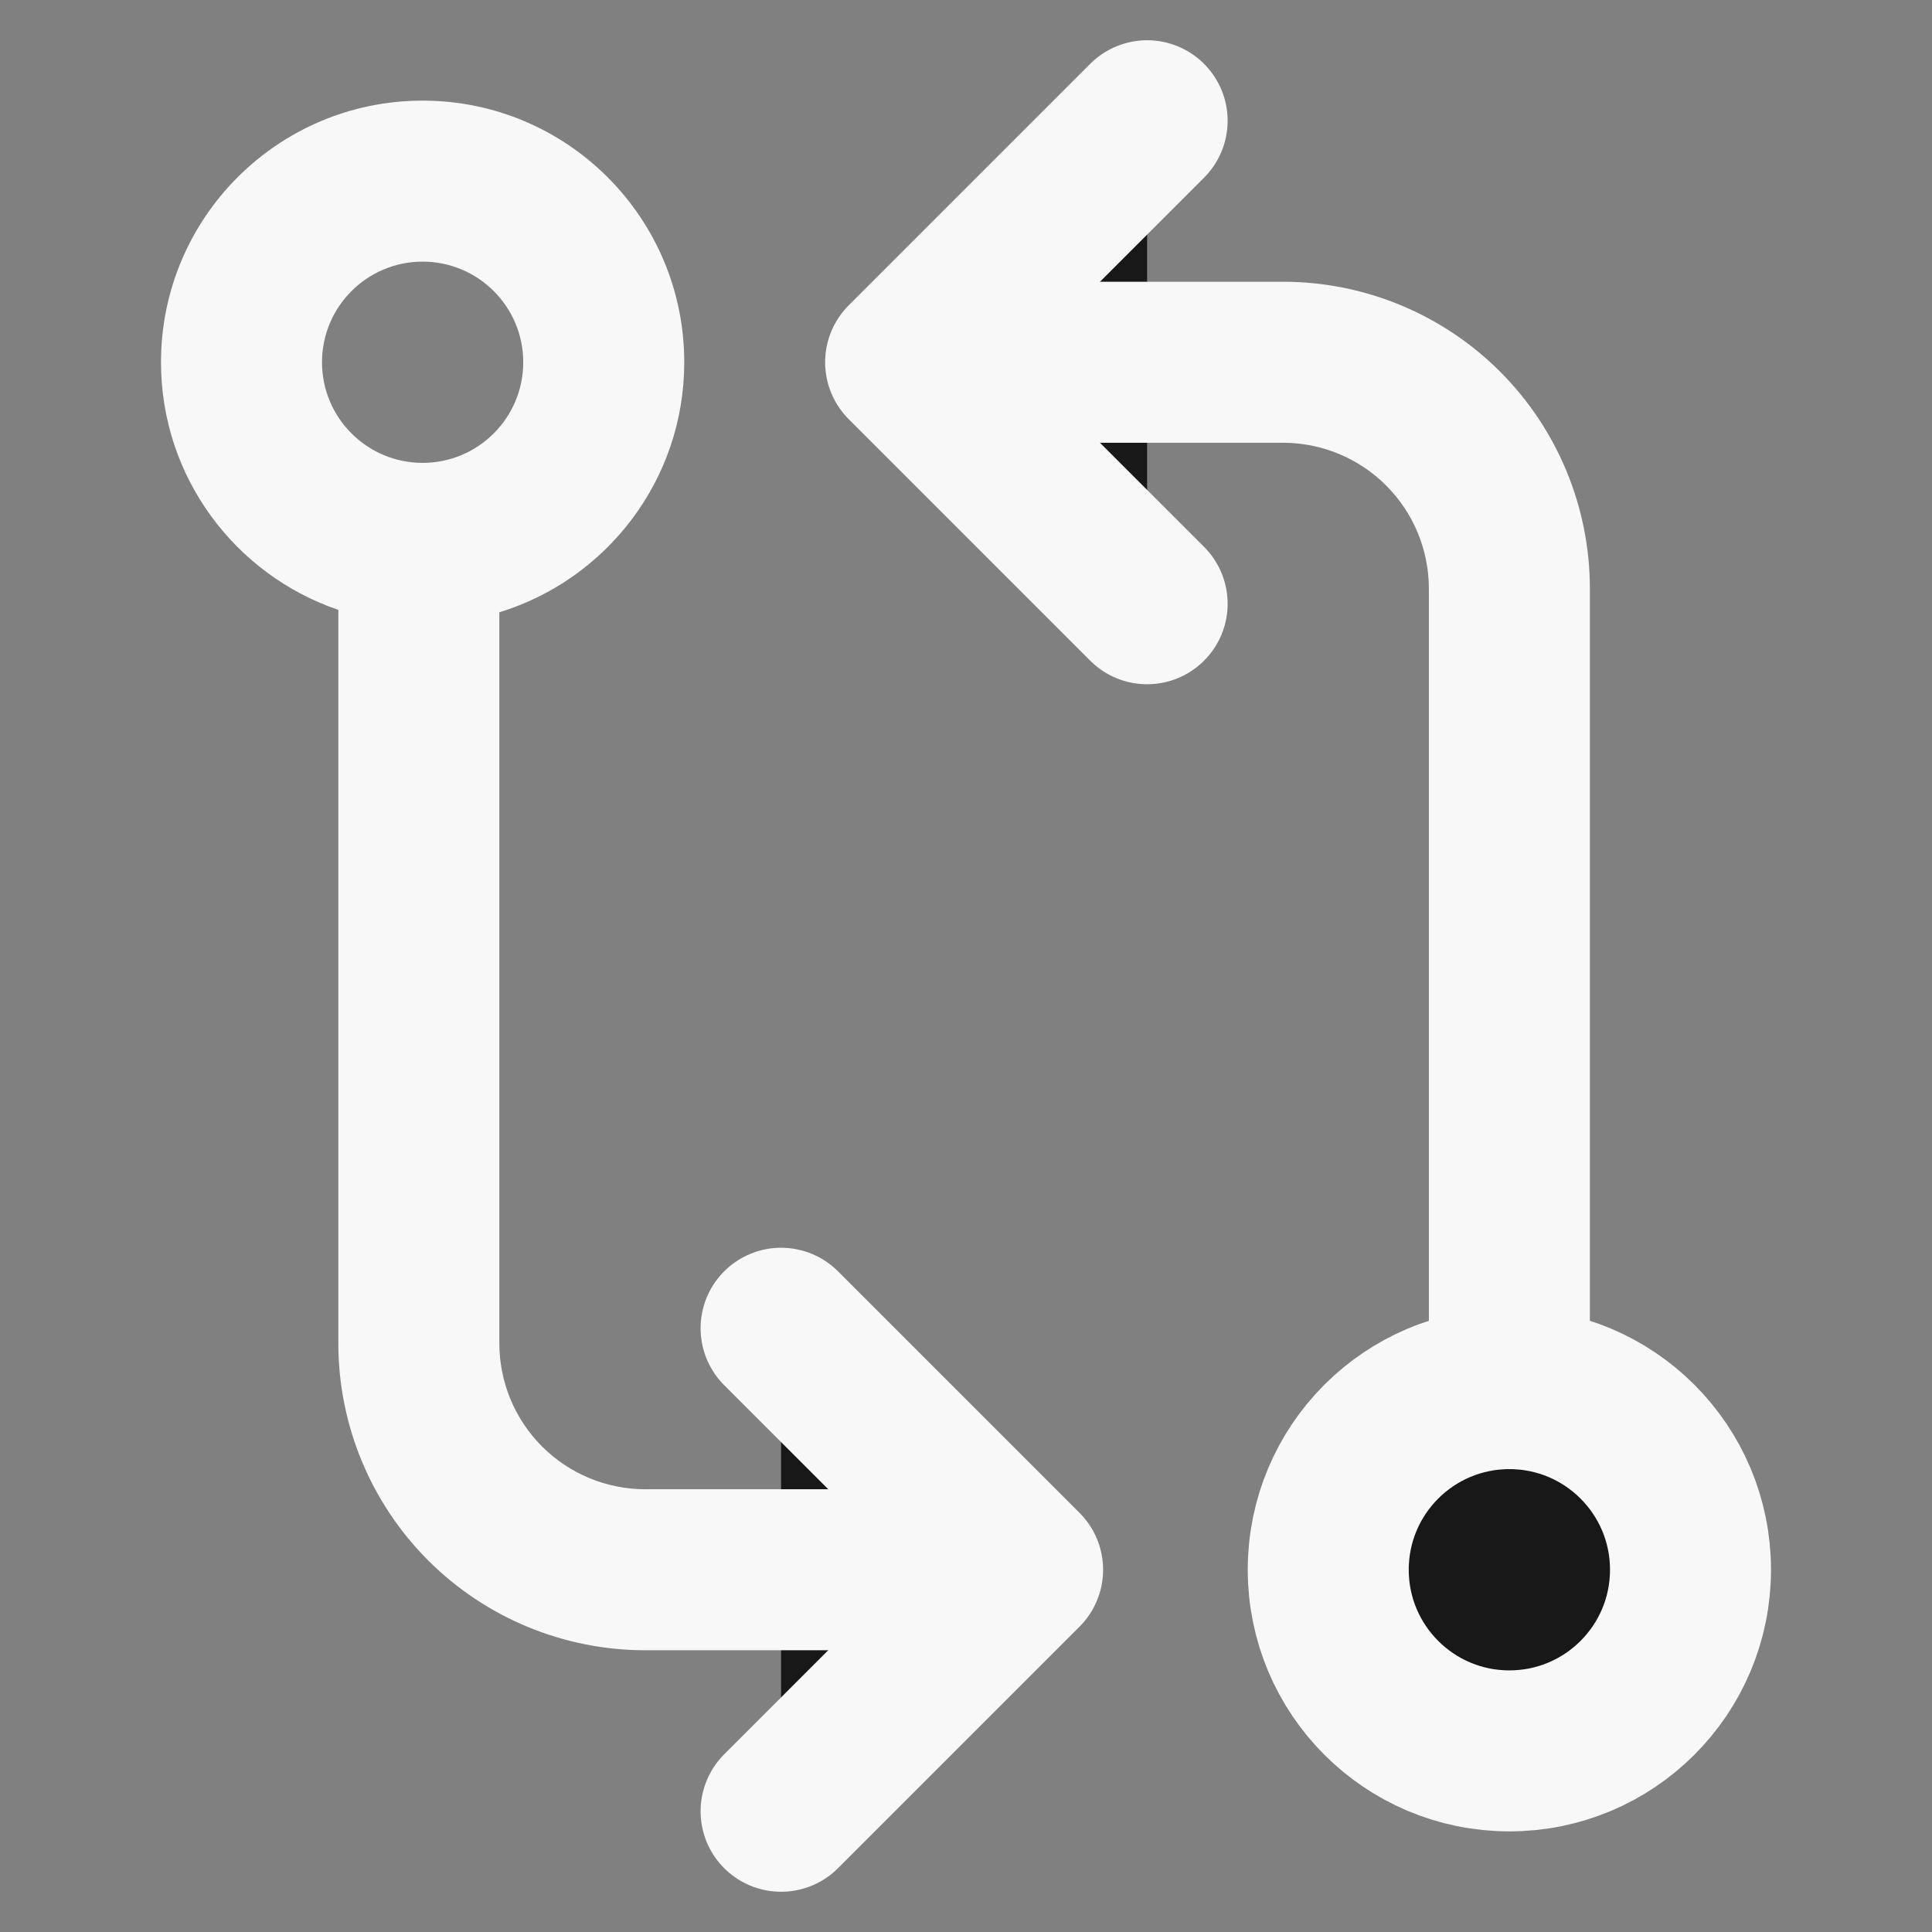 <svg width="24" height="24" viewBox="0 0 24 24" fill="none" xmlns="http://www.w3.org/2000/svg">
<rect x="0" y="0" width="24" height="24" fill="#808080" stroke="none"/>
<path d="M14.25 7.5L11.25 4.5L14.25 1.5M9.703 16.5L12.703 19.5L9.703 22.5" fill="#181818"/>
<path d="M14.25 7.5L11.25 4.5L14.25 1.5M9.703 16.5L12.703 19.5L9.703 22.5" stroke="#F8F8F8" stroke-width="2" stroke-linecap="round" stroke-linejoin="round"/>
<path d="M18.75 21.75C19.993 21.75 21 20.743 21 19.5C21 18.257 19.993 17.25 18.75 17.25C17.507 17.25 16.5 18.257 16.5 19.5C16.5 20.743 17.507 21.75 18.75 21.75Z" fill="#181818" stroke="#F8F8F8" stroke-width="2" stroke-linecap="round" stroke-linejoin="round"/>
<path d="M5.25 1.25C7.045 1.25 8.5 2.705 8.5 4.5C8.5 5.963 7.533 7.199 6.203 7.606V16.688C6.203 17.168 6.394 17.629 6.734 17.969C7.074 18.309 7.535 18.5 8.016 18.5H11.953C12.505 18.5 12.953 18.948 12.953 19.5C12.953 20.052 12.505 20.5 11.953 20.5H8.016C7.004 20.5 6.034 20.099 5.319 19.384C4.604 18.669 4.203 17.699 4.203 16.688V7.576C2.922 7.14 2 5.928 2 4.5C2 2.705 3.455 1.25 5.25 1.25ZM15.938 3.5C16.949 3.5 17.919 3.901 18.634 4.616C19.349 5.331 19.75 6.301 19.75 7.312V17.25C19.75 17.802 19.302 18.25 18.75 18.25C18.198 18.25 17.75 17.802 17.75 17.25V7.312C17.75 6.832 17.559 6.371 17.219 6.031C16.879 5.691 16.418 5.5 15.938 5.5H12C11.448 5.5 11 5.052 11 4.5C11 3.948 11.448 3.5 12 3.5H15.938ZM5.25 3.25C4.56 3.25 4 3.81 4 4.5C4 5.19 4.56 5.75 5.25 5.75C5.94 5.75 6.5 5.19 6.5 4.5C6.5 3.81 5.94 3.25 5.25 3.25Z" fill="#F8F8F8"/>
</svg>

